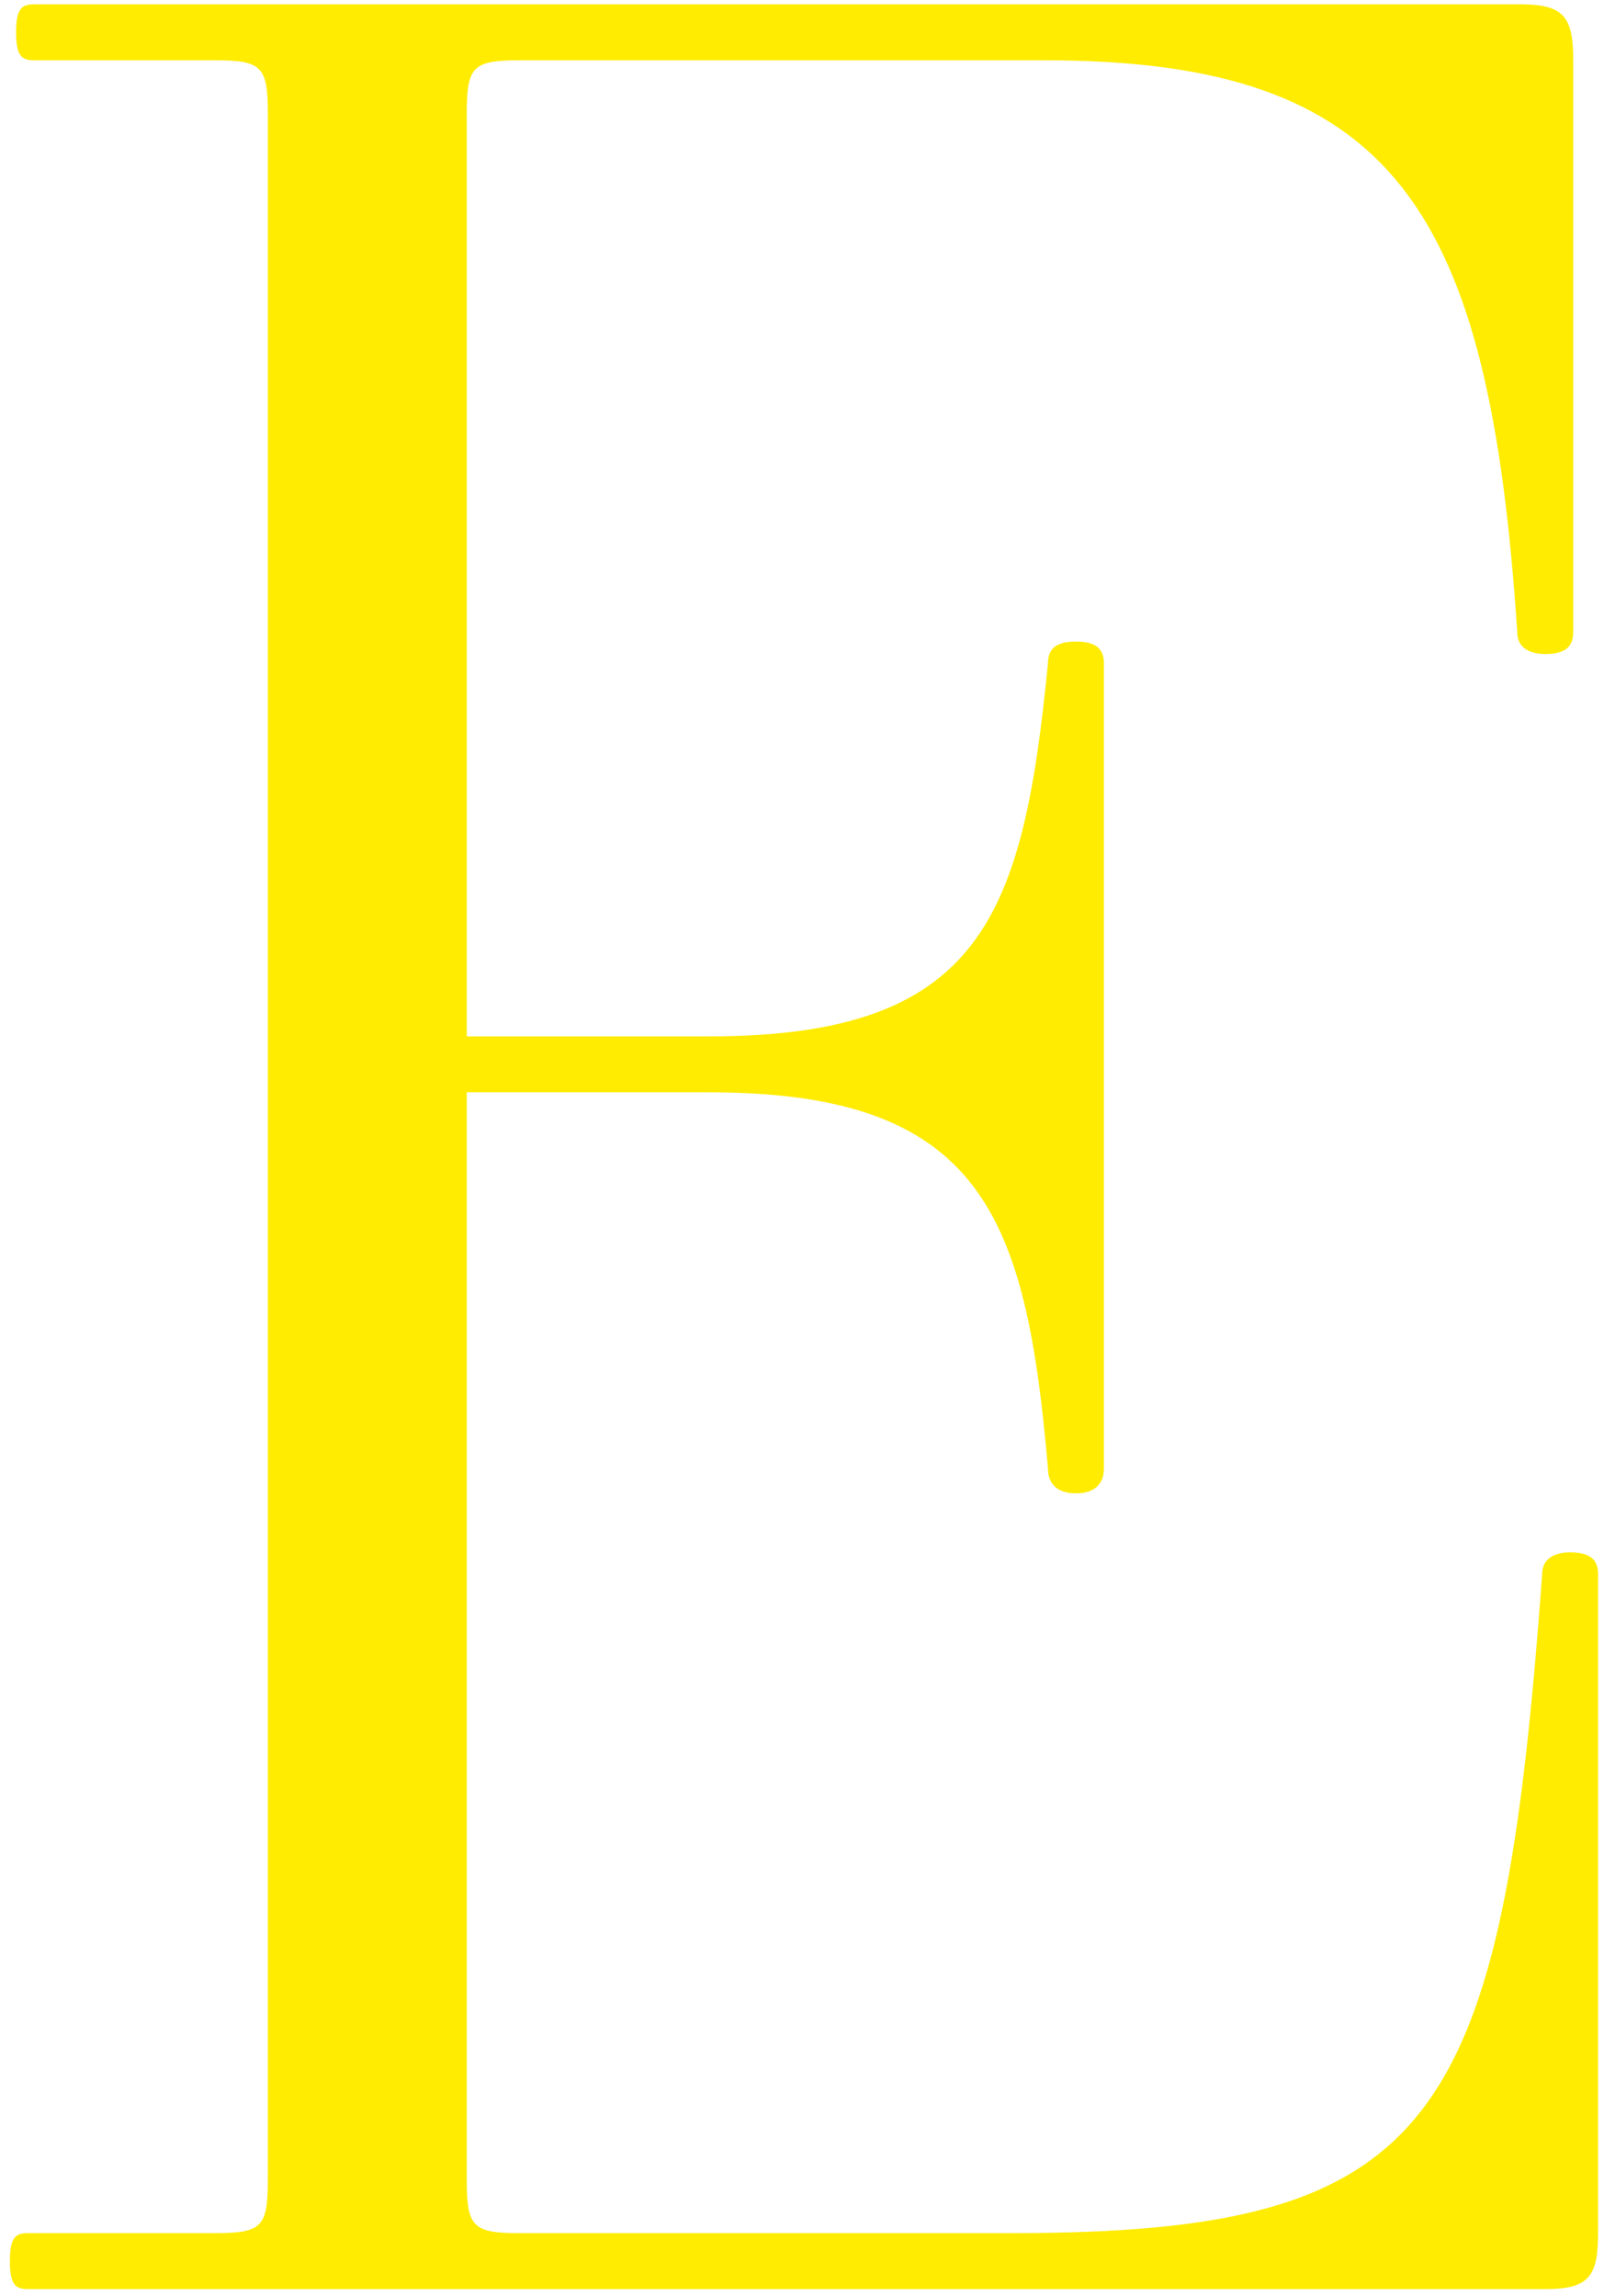 <?xml version="1.0" encoding="UTF-8"?>
<svg width="116px" height="166px" viewBox="0 0 116 166" version="1.1" xmlns="http://www.w3.org/2000/svg" xmlns:xlink="http://www.w3.org/1999/xlink">
    <title>sales_E</title>
    <g id="Elementen-voor-H5" stroke="none" stroke-width="1" fill="none" fill-rule="evenodd">
        <g id="sales_E" transform="translate(0.715, 0.314)" fill="#FFEC00" fill-rule="nonzero">
            <path d="M-5.68434189e-14,163.183 C-5.68434189e-14,164.981 0.45,165.206 1.349,165.206 L111.036,165.206 C114.183,165.206 114.857,164.307 114.857,161.16 L114.857,113.509 C114.857,112.385 114.183,111.935 112.835,111.935 C111.711,111.935 110.812,112.385 110.812,113.509 C107.89,153.518 103.169,161.16 72.376,161.16 L36.862,161.16 C33.491,161.16 33.041,160.711 33.041,157.339 L33.041,78.669 L50.573,78.669 C70.353,78.669 73.5,87.66 75.073,105.867 C75.073,106.991 75.747,107.665 77.096,107.665 C78.445,107.665 79.119,106.991 79.119,105.867 L79.119,47.651 C79.119,46.527 78.445,46.078 77.096,46.078 C75.747,46.078 75.073,46.527 75.073,47.651 C73.275,65.858 70.353,74.624 50.573,74.624 L33.041,74.624 L33.041,7.867 C33.041,4.495 33.491,4.046 36.862,4.046 L74.848,4.046 C100.247,4.046 106.991,14.835 109.013,45.404 C109.013,46.527 109.913,46.977 111.036,46.977 C112.385,46.977 113.059,46.527 113.059,45.404 L113.059,4.046 C113.059,0.899 112.385,0 109.238,0 L1.798,0 C0.899,0 0.45,0.225 0.45,2.023 C0.45,3.821 0.899,4.046 1.798,4.046 L14.835,4.046 C18.206,4.046 18.656,4.495 18.656,7.867 L18.656,157.339 C18.656,160.711 18.206,161.16 14.835,161.16 L1.349,161.16 C0.45,161.16 -5.68434189e-14,161.385 -5.68434189e-14,163.183 Z" id="Path"></path>
        </g>
    </g>
</svg>
